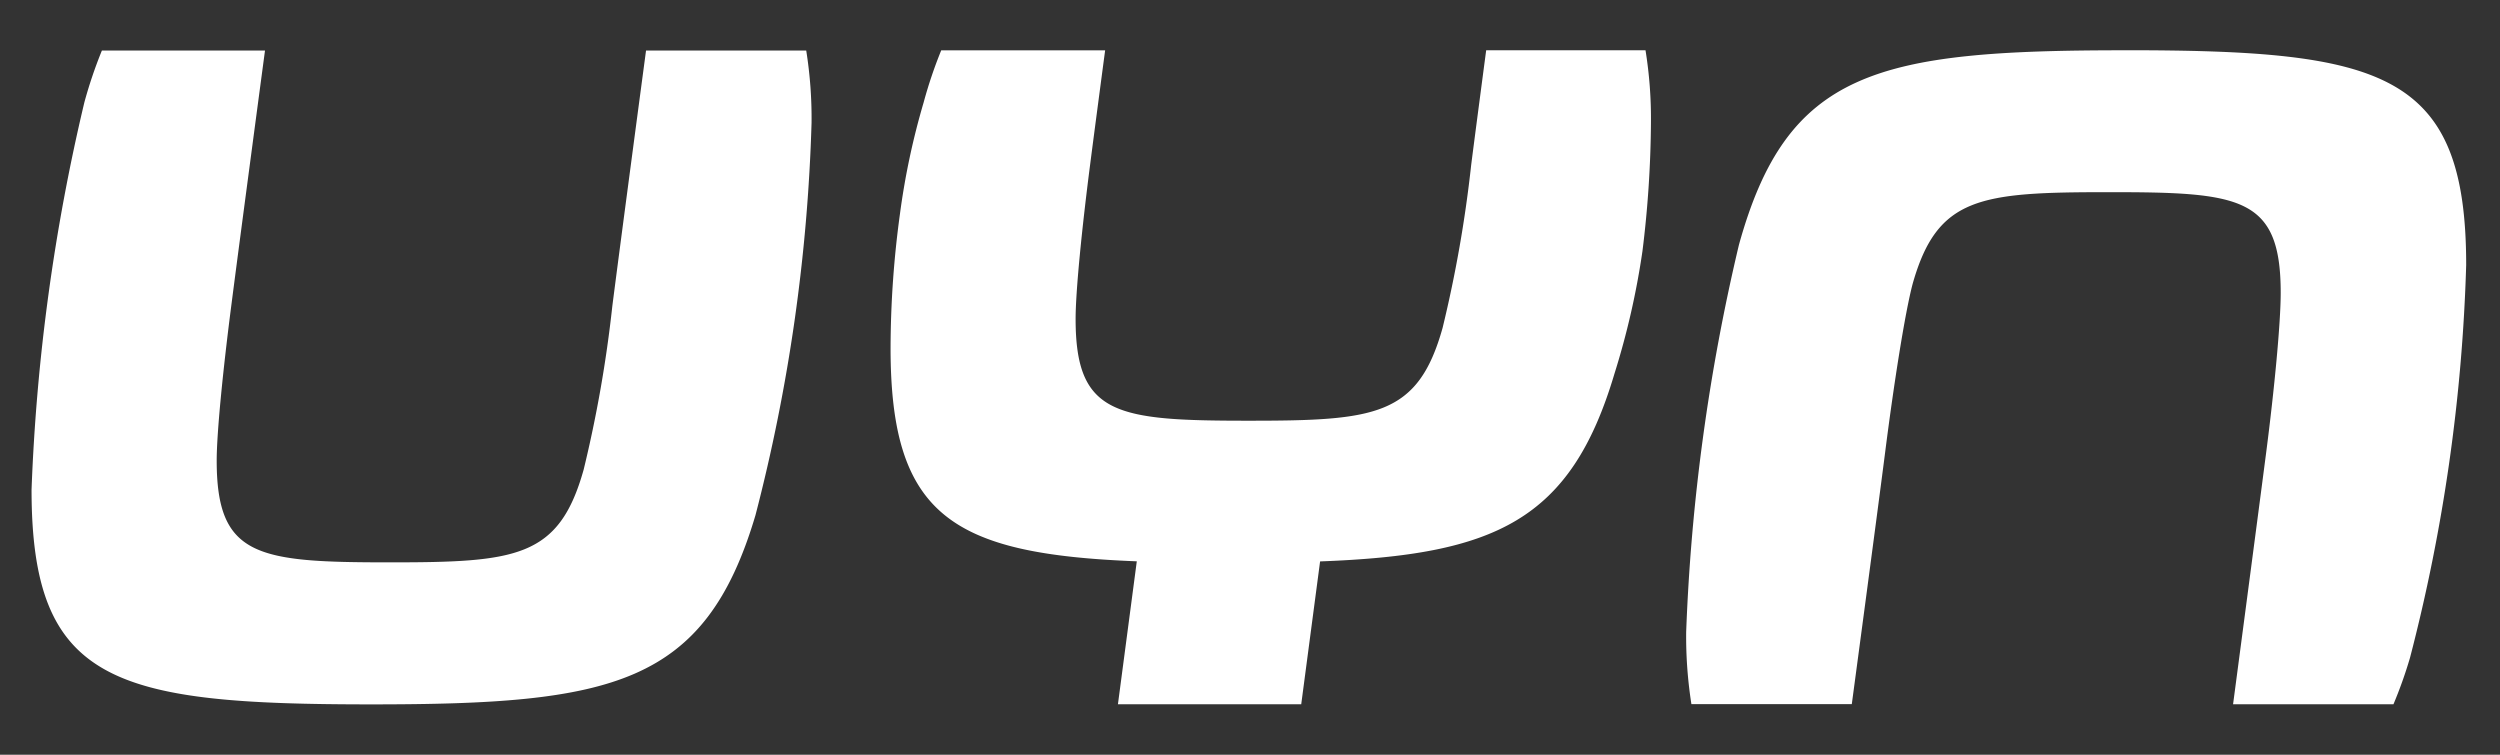 <svg xmlns="http://www.w3.org/2000/svg" xmlns:xlink="http://www.w3.org/1999/xlink" width="53" height="16" viewBox="0 0 53 16">
  <rect x="0" y="0" width="53" height="16" fill="#333333" stroke="none"/>
  <defs>
    <clipPath id="clip-path">
      <rect id="Rettangolo_23926" data-name="Rettangolo 23926" width="53" height="16" transform="translate(0.025)" fill="#fff"></rect>
    </clipPath>
  </defs>
  <g id="Raggruppa_13386" data-name="Raggruppa 13386" transform="translate(-0.025)">
    <g id="Raggruppa_1437" data-name="Raggruppa 1437" transform="translate(0)" clip-path="url(#clip-path)">
      <path id="Tracciato_87109" data-name="Tracciato 87109" d="M492.651,0c-5.258,0-7.161.427-8.184,4.126a42.251,42.251,0,0,0-1.118,8.2,9.22,9.22,0,0,0,.111,1.536h3.4s.538-4.012.706-5.331c.186-1.464.422-2.968.584-3.579.523-1.85,1.427-1.944,4.163-1.944,2.784,0,3.64.095,3.64,2.134,0,.63-.131,2.016-.31,3.4s-.7,5.323-.7,5.323h3.4a9.261,9.261,0,0,0,.352-.99,37.367,37.367,0,0,0,1.19-8.323c0-4.1-1.761-4.553-7.233-4.553" transform="translate(-447.577 1.066)" fill="#fff"></path>
      <path id="Tracciato_87110" data-name="Tracciato 87110" d="M13.027.057s-.543,4.073-.715,5.421a27.014,27.014,0,0,1-.607,3.462c-.523,1.873-1.427,1.968-4.116,1.968-2.807,0-3.664-.119-3.664-2.158,0-.587.134-1.922.308-3.273.184-1.434.716-5.419.716-5.419H1.491a9.575,9.575,0,0,0-.372,1.1A42.254,42.254,0,0,0,0,9.366c0,4.1,1.737,4.553,7.209,4.553,5.091,0,7.066-.4,8.137-4.007a37.366,37.366,0,0,0,1.19-8.323A9.136,9.136,0,0,0,16.423.057Z" transform="translate(0.694 1.014)" fill="#fff"></path>
      <path id="Tracciato_87111" data-name="Tracciato 87111" d="M263.545,0c-.126.953-.25,1.9-.317,2.423a27.015,27.015,0,0,1-.607,3.462c-.523,1.873-1.427,1.968-4.116,1.968-2.807,0-3.664-.119-3.664-2.158,0-.587.134-1.922.308-3.273.071-.553.194-1.485.318-2.421h-3.475a9.562,9.562,0,0,0-.374,1.109,15.6,15.6,0,0,0-.5,2.352,21.2,21.2,0,0,0-.2,2.851c0,3.557,1.306,4.368,5.22,4.521l-.4,3.031h3.886l.4-3.029c3.711-.138,5.314-.861,6.24-3.978a16.561,16.561,0,0,0,.594-2.6,23.108,23.108,0,0,0,.18-2.717A9.113,9.113,0,0,0,266.923,0Z" transform="translate(-232.013 1.066)" fill="#fff"></path>
    </g>
  </g>
</svg>
